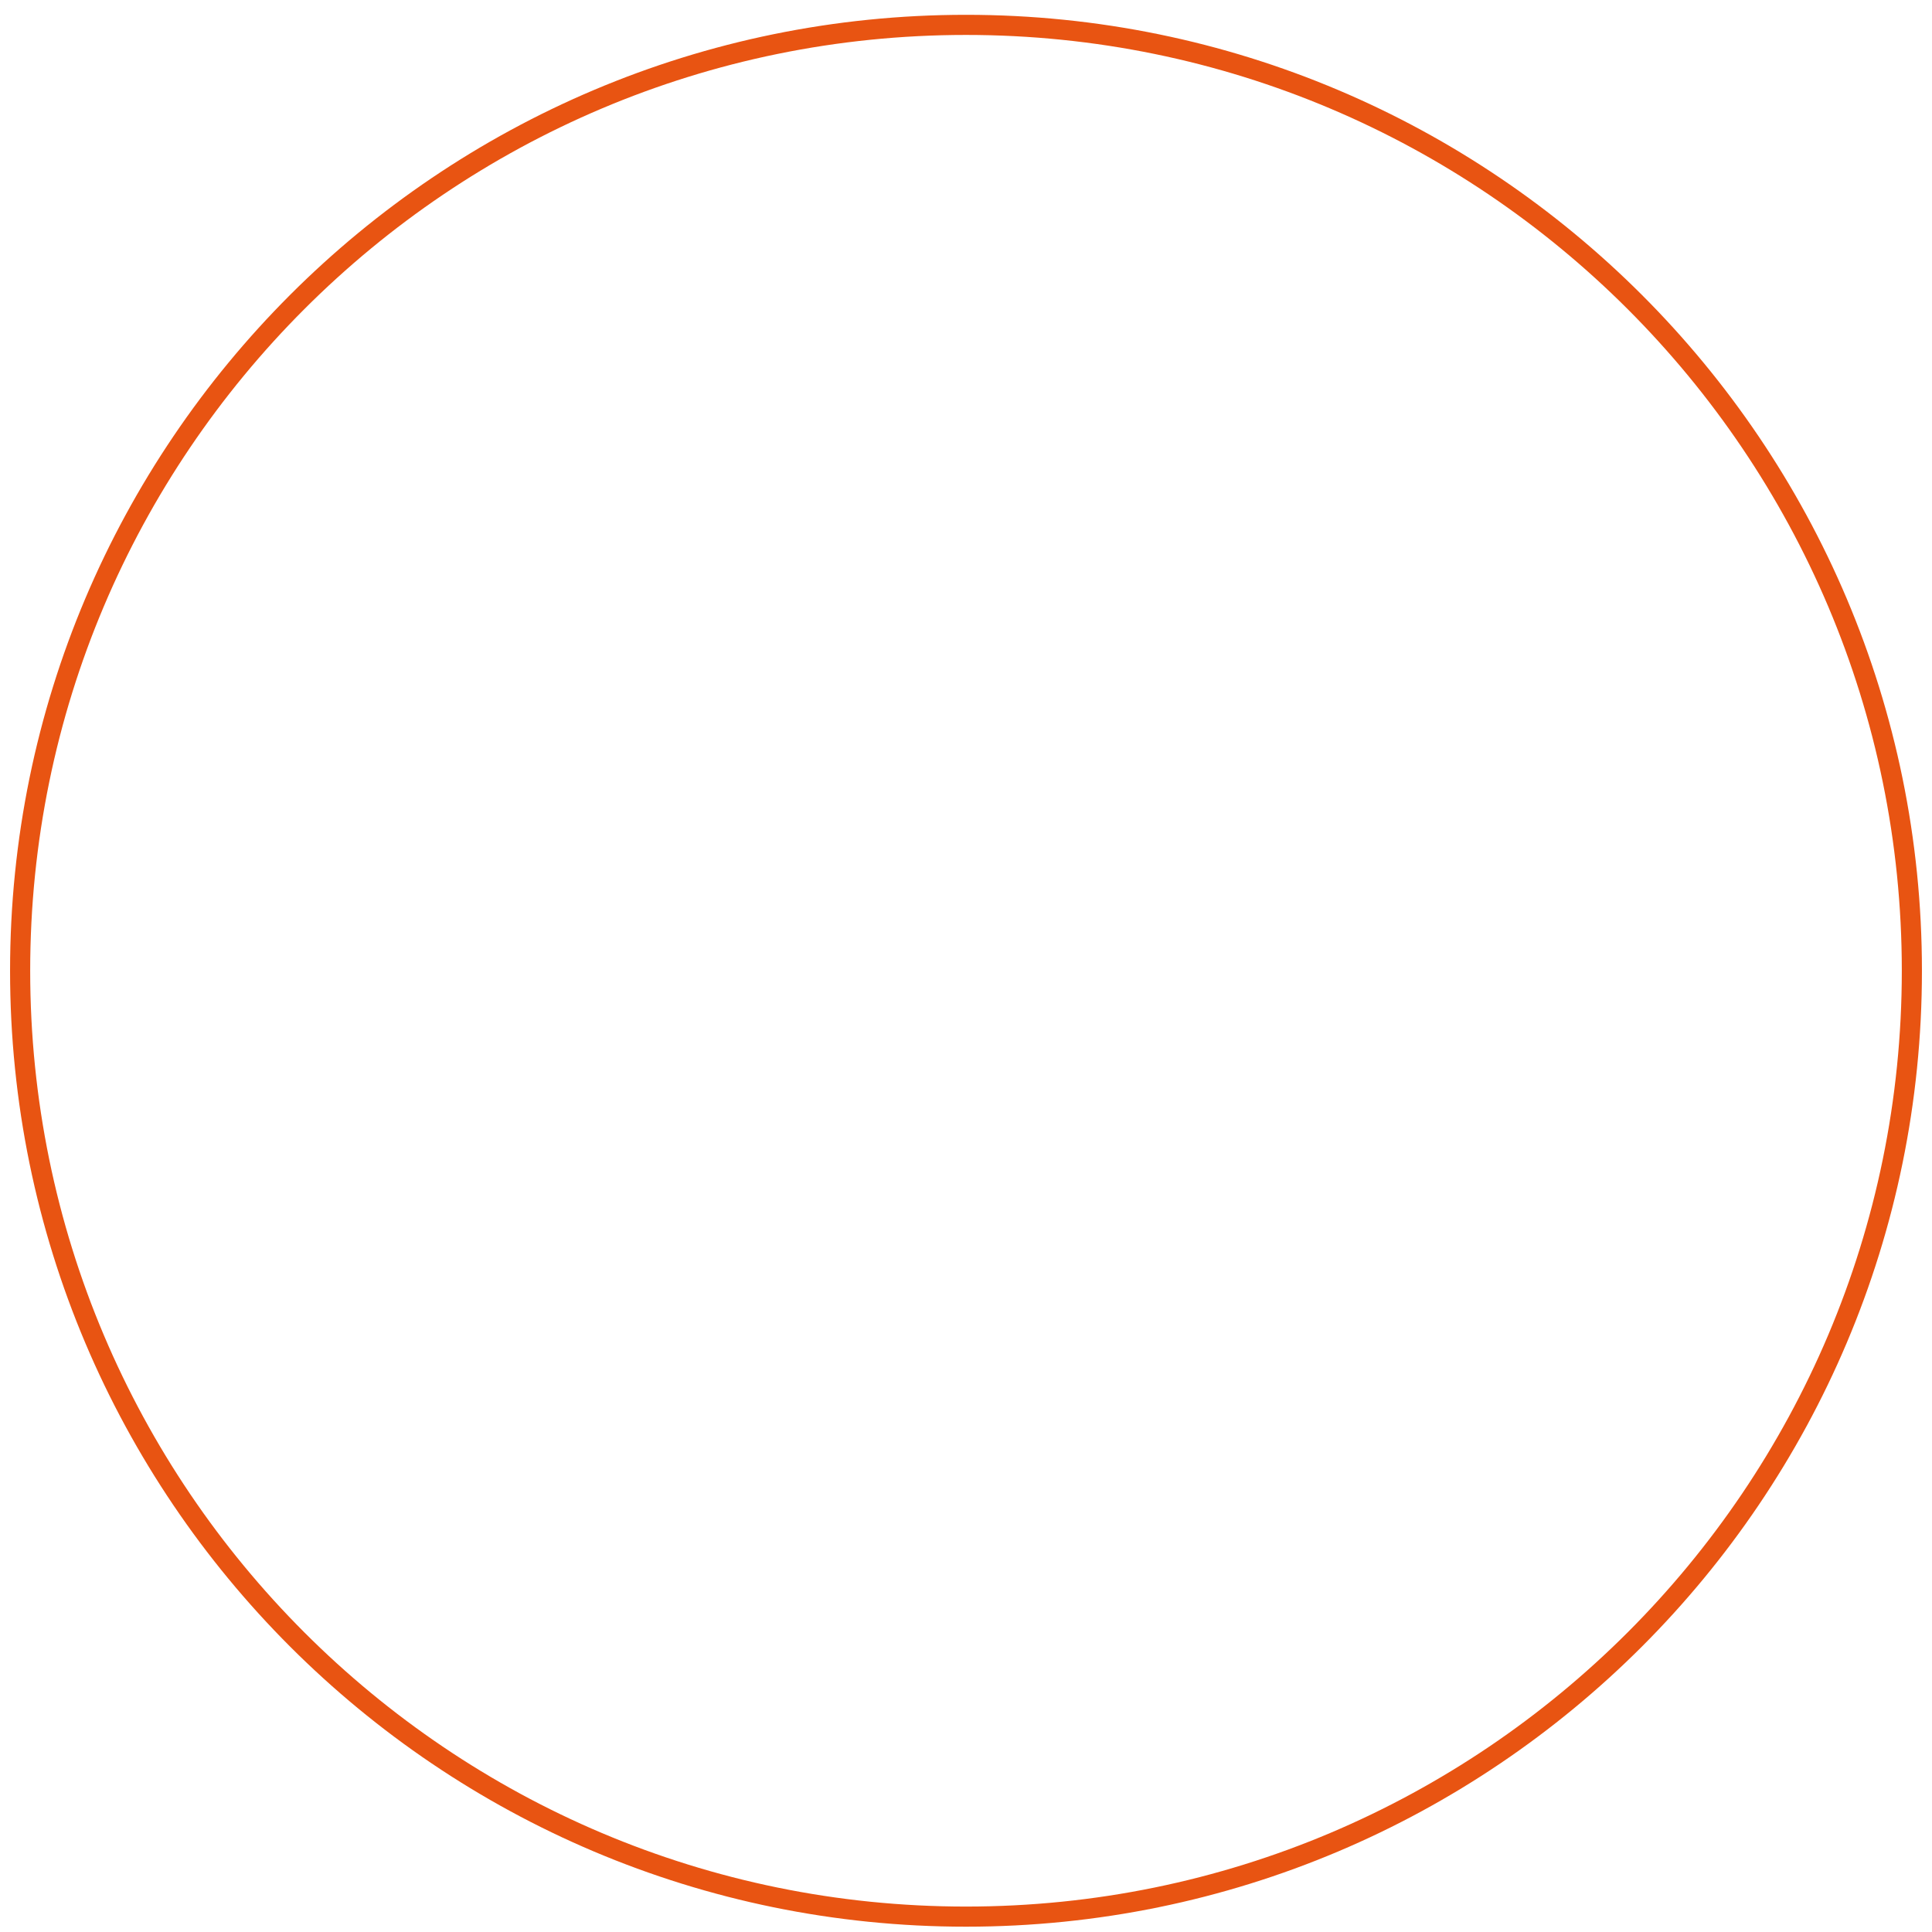 <svg xmlns="http://www.w3.org/2000/svg" width="96" height="96" viewBox="0 0 96 96" fill="none"><path d="M48 1.236C73.948 1.236 95 22.288 95 48.236C95 74.184 73.948 95.236 48 95.236C22.052 95.236 1 74.184 1 48.236C1 22.288 22.052 1.236 48 1.236Z" stroke="#E85412"></path></svg>